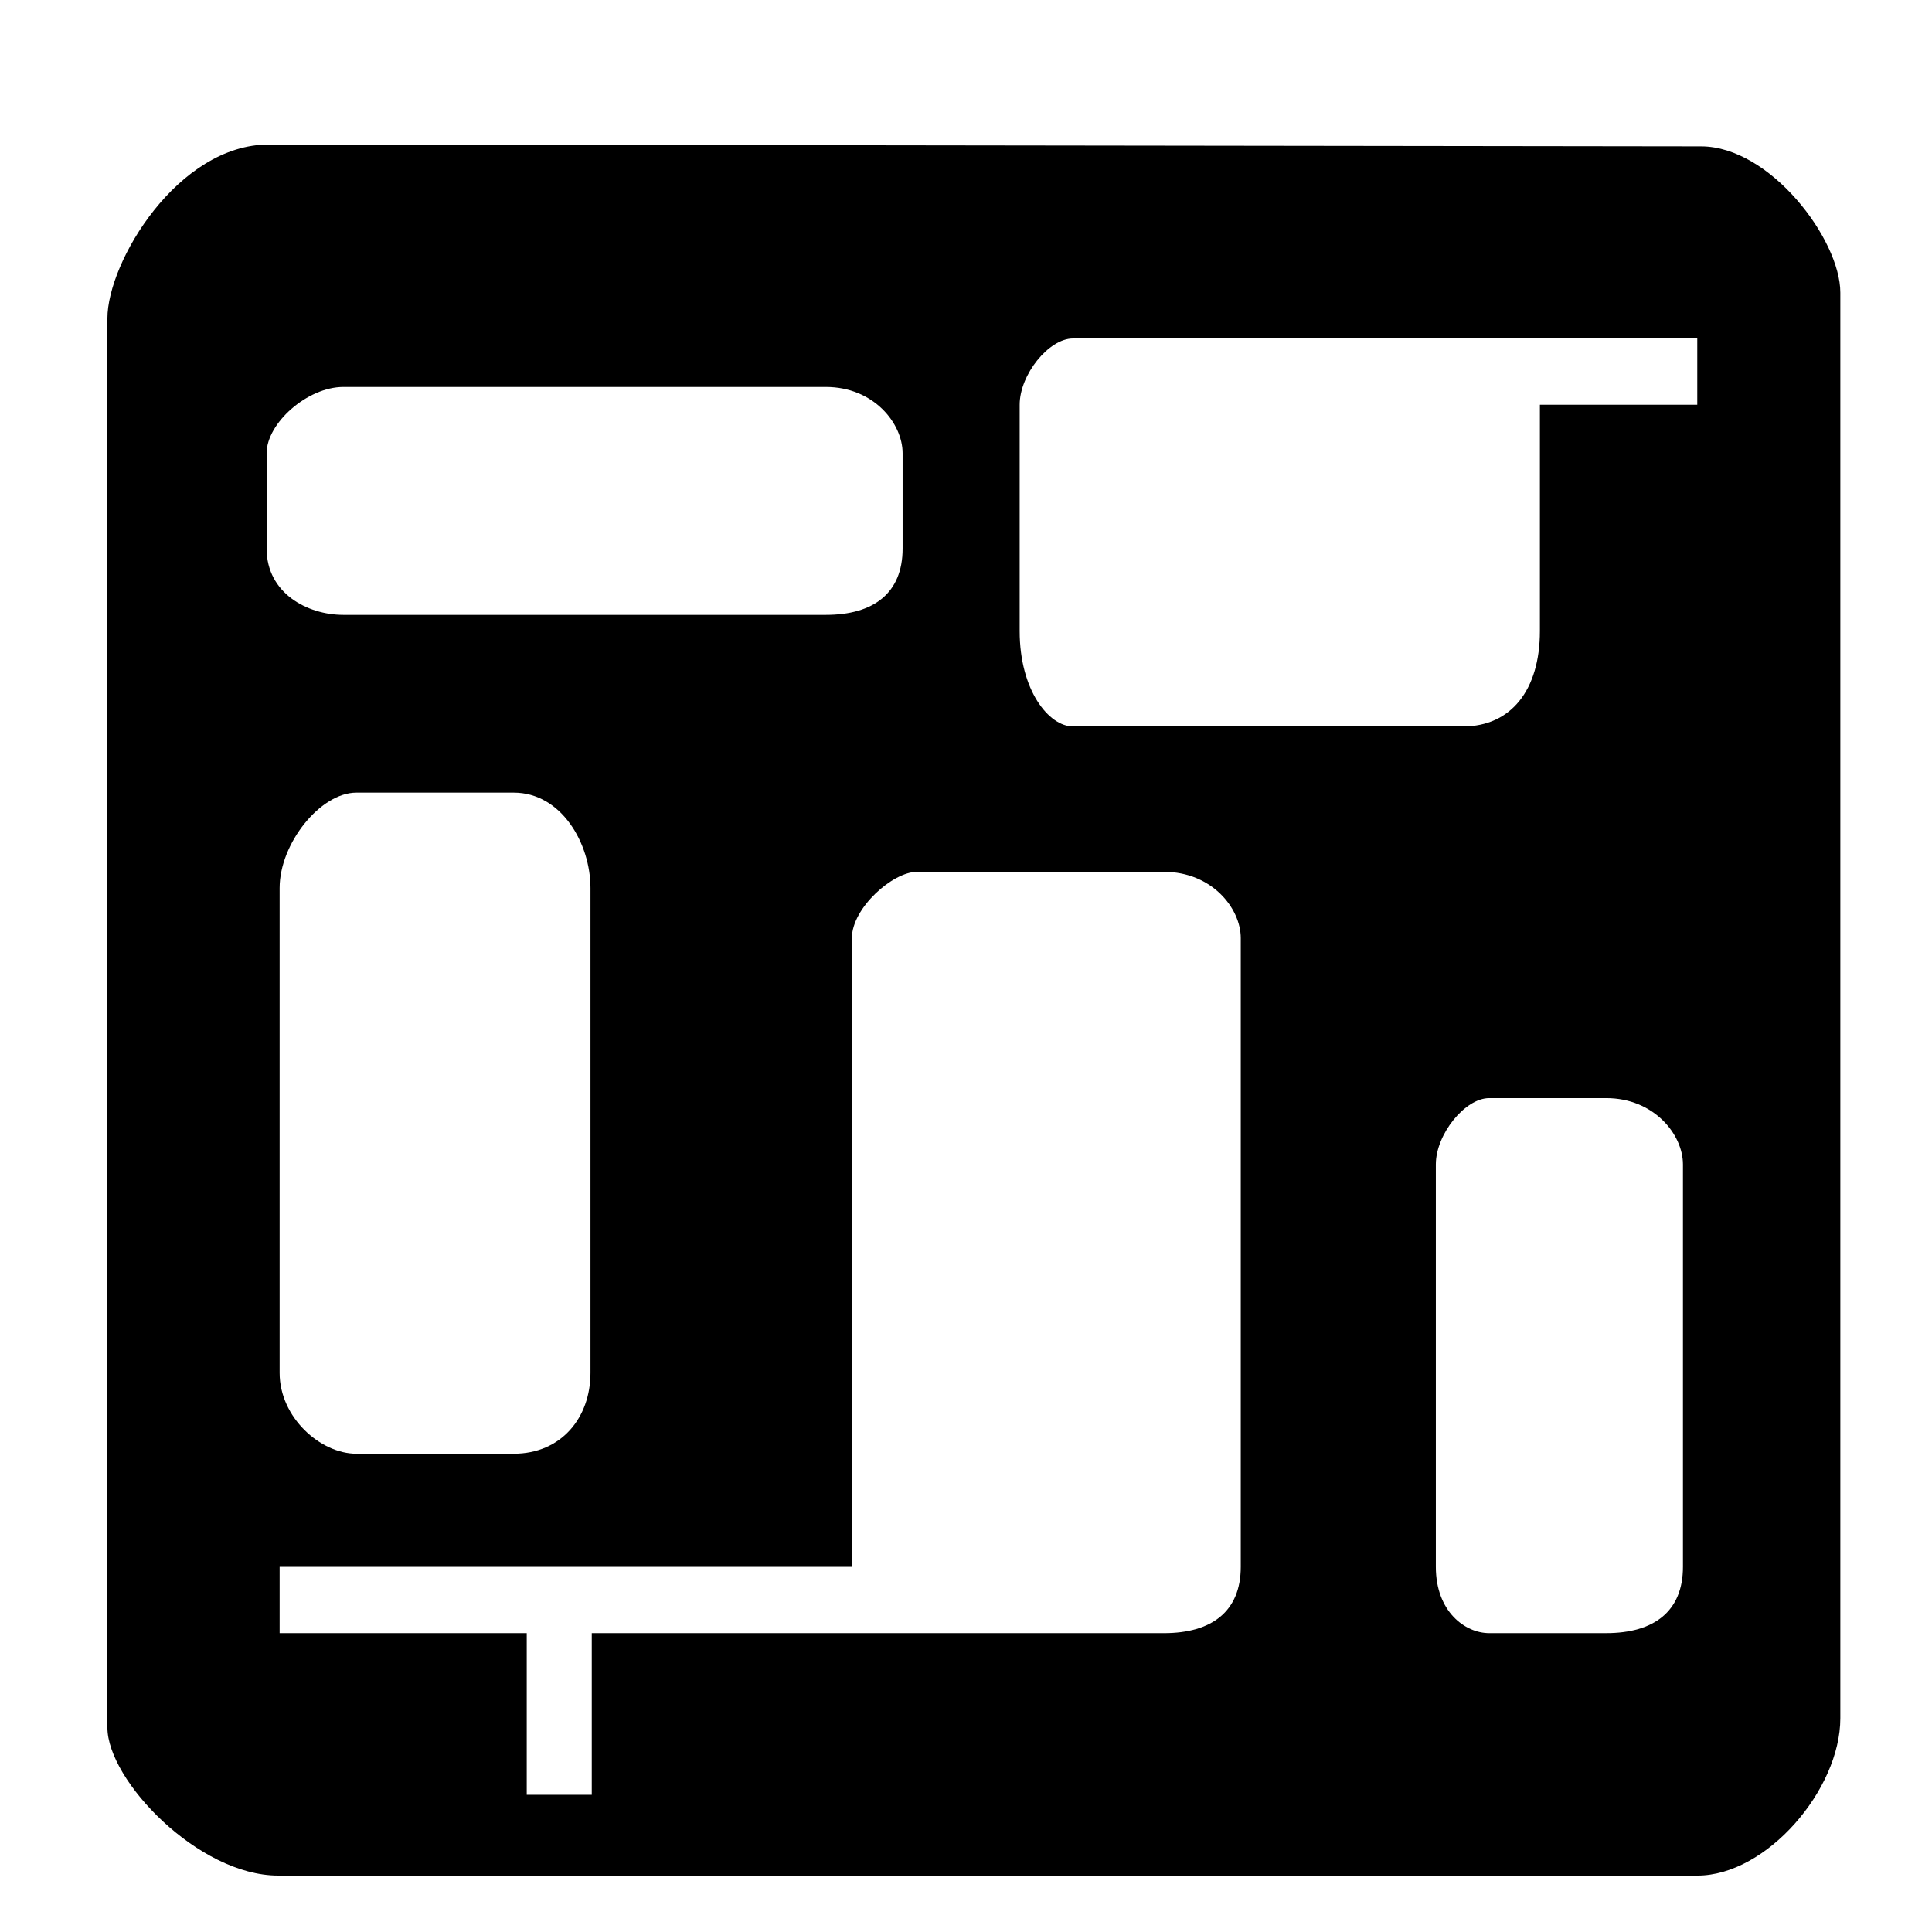 <svg xmlns="http://www.w3.org/2000/svg" version="1.1" height="125" width="125">
 <path style="fill:#000000" stroke-width="0px" stroke="#000000" fill-rule="evenodd" fill="#11191e" d="m109.82 121.35h-91.824c-5.156 0-11.047-6.161-11.047-9.582v-91.157c0-3.679 4.572-11.268 10.448-11.261l92.663.12c4.475.006 9.009 6.023 9.009 9.463v92.236c0 4.62-4.774 10.182-9.249 10.182zm-16.921-19.974c0 2.887 1.884 4.287 3.45 4.287h7.573c3.081 0 4.965-1.4 4.965-4.287v-26.039c0-1.946-1.884-4.288-4.965-4.288h-7.573c-1.566 0-3.45 2.341-3.45 4.288zm-74.807-12.549c0 2.887 2.641 5.229 4.965 5.229h10.182c3.081 0 4.965-2.341 4.965-5.229v-31.373c0-2.887-1.884-6.17-4.965-6.17h-10.182c-2.323 0-4.965 3.283-4.965 6.17zm40.307-59.503c0-1.946-1.884-4.288-4.965-4.288h-31.219c-2.323 0-4.965 2.341-4.965 4.288v6.17c0 2.887 2.641 4.288 4.965 4.288h31.219c3.081 0 4.965-1.4 4.965-4.288zm-3.282 31.373v40.68h-37.025v4.287h15.988v10.458h4.207v-10.458h37.025c3.081 0 4.965-1.4 4.965-4.287v-40.68c0-1.946-1.884-4.288-4.965-4.288h-15.988c-1.566 0-4.207 2.341-4.207 4.288zm54.696-38.797h-40.391c-1.566 0-3.45 2.341-3.45 4.288v14.641c0 3.829 1.884 6.17 3.45 6.17h25.244c3.081 0 4.965-2.341 4.965-6.17v-14.641h10.182z"></path>
</svg>
